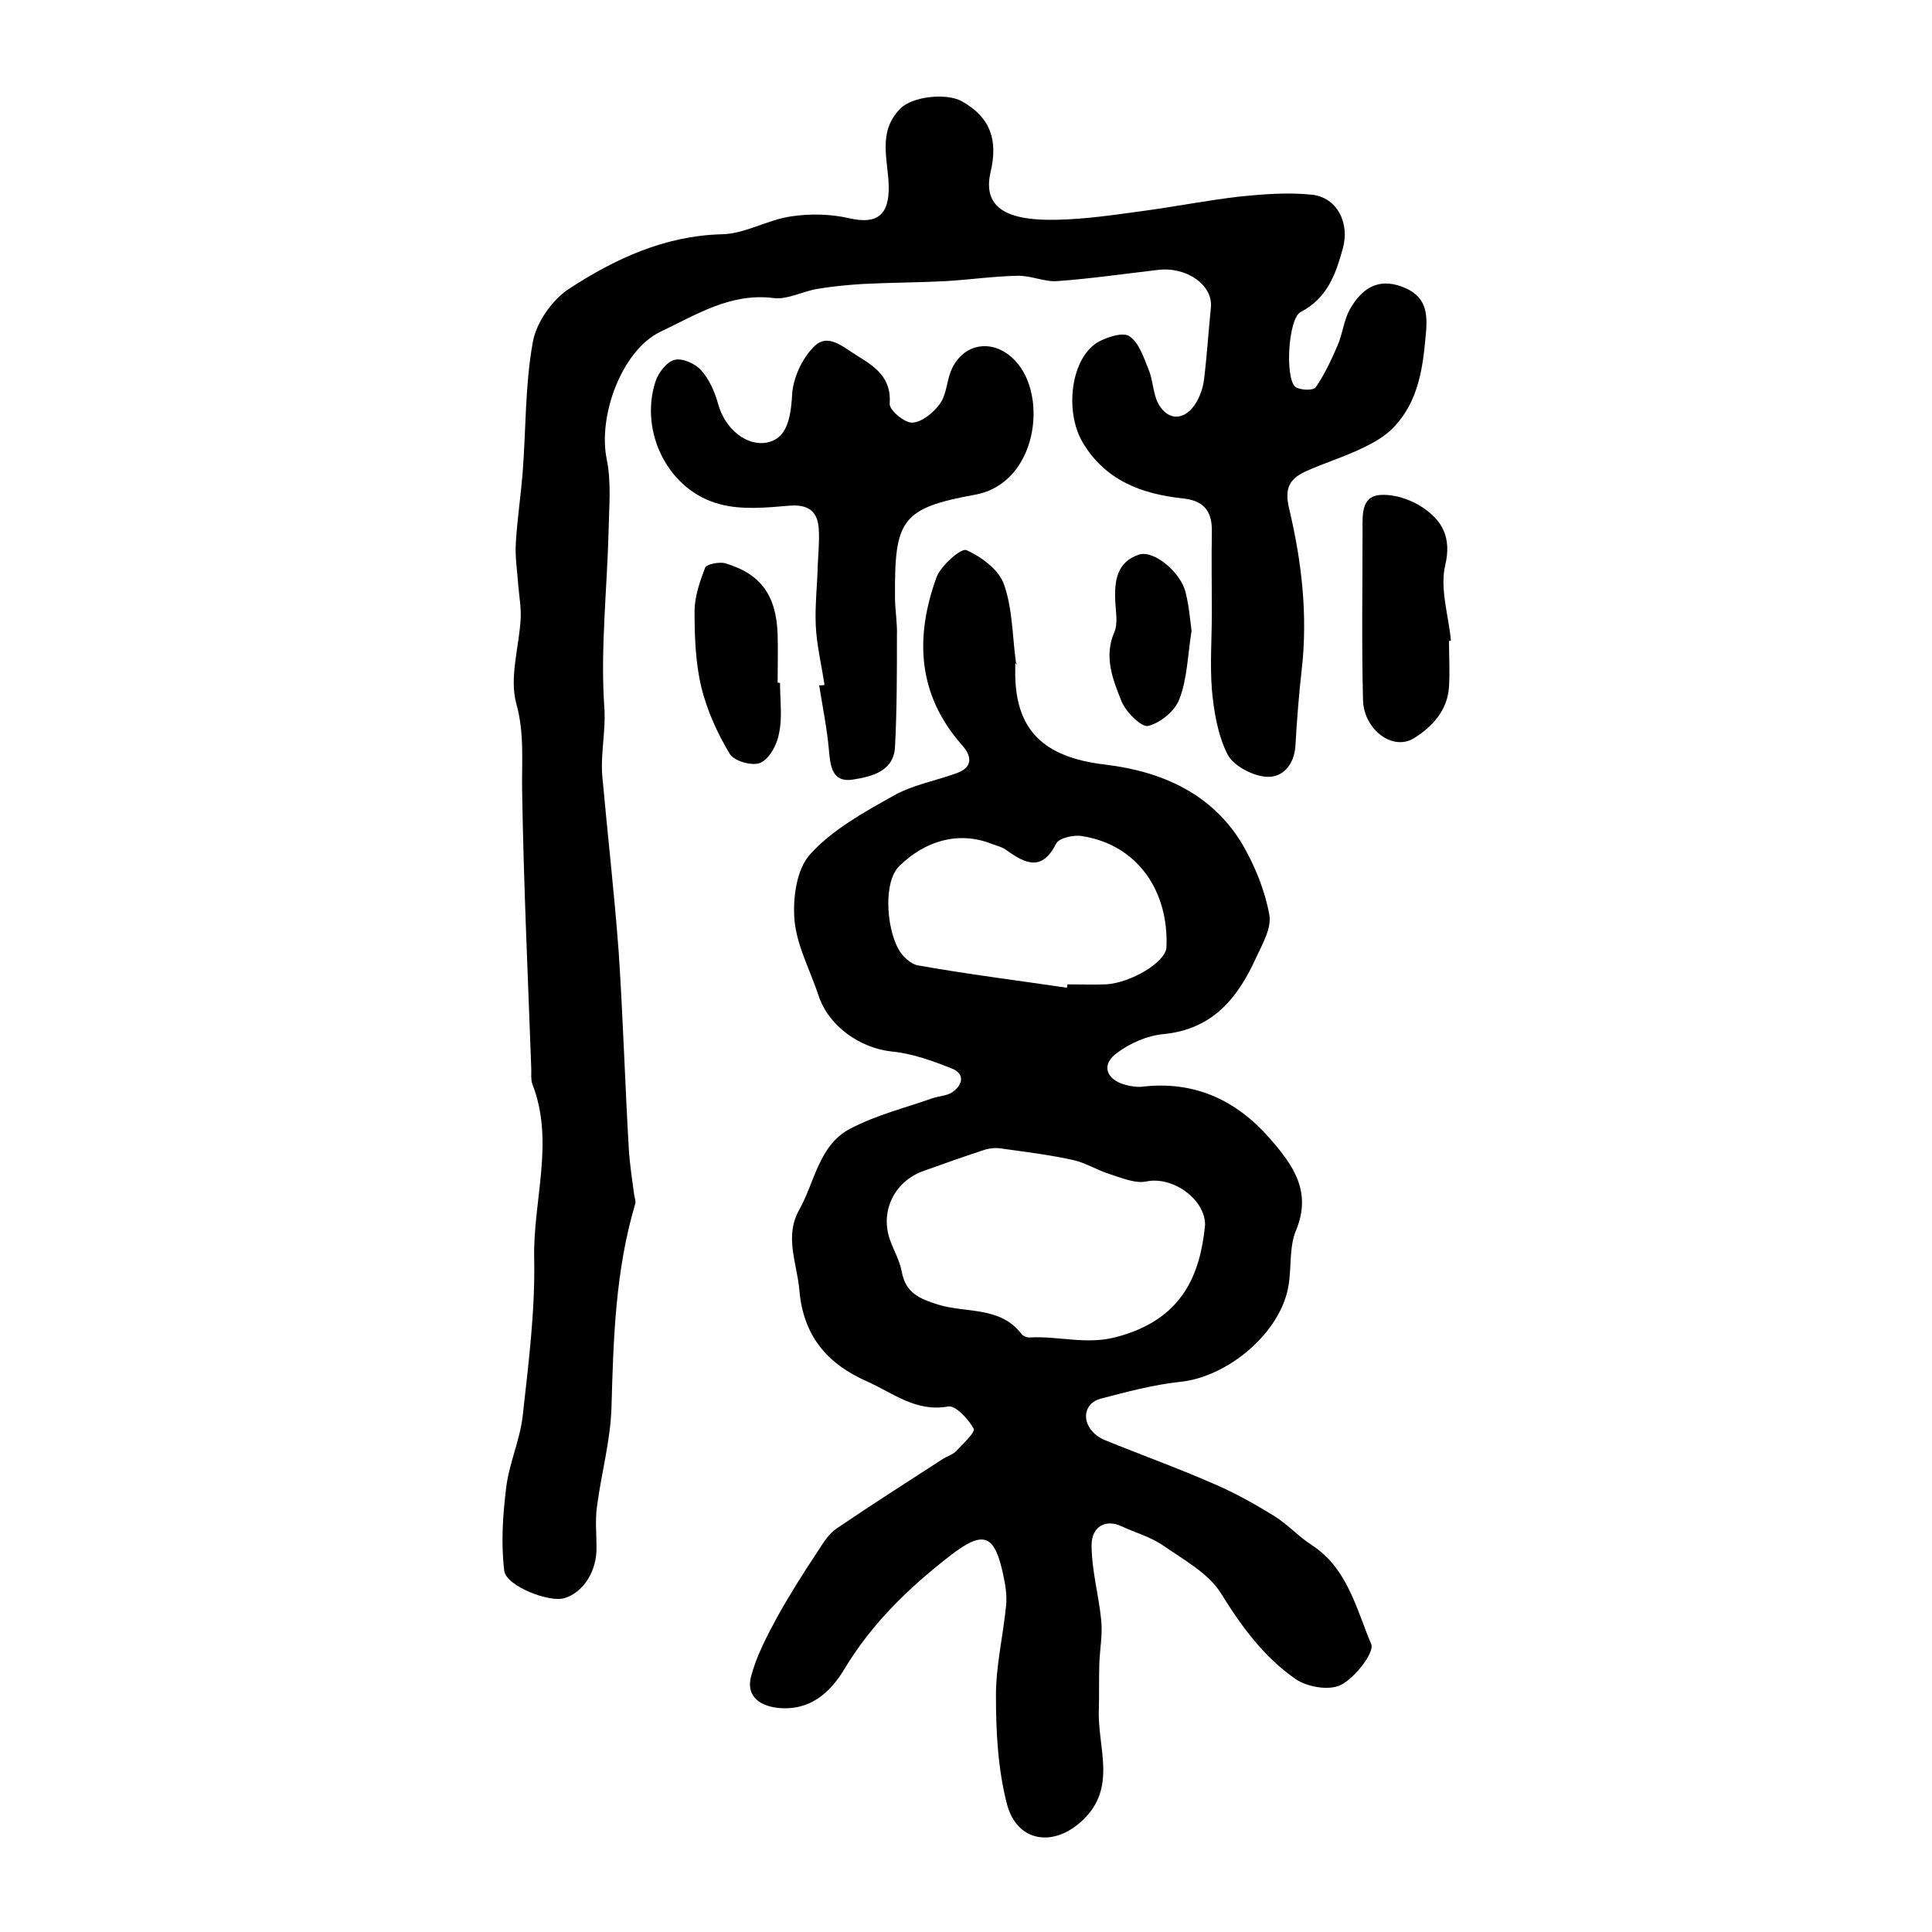 <?xml version="1.0" encoding="utf-8"?>
<!-- Generator: Adobe Illustrator 22.0.0, SVG Export Plug-In . SVG Version: 6.00 Build 0)  -->
<svg version="1.1" id="图层_1" xmlns="http://www.w3.org/2000/svg" xmlns:xlink="http://www.w3.org/1999/xlink" x="0px" y="0px"
	 viewBox="0 0 400 400" style="enable-background:new 0 0 400 400;" xml:space="preserve">
<style type="text/css">
	.st0{fill:#FFFFFF;}
</style>
<g>
	
	<path d="M210.2,137.4c0,0.3,0,0.7,0,1c-0.3,12.7,5.8,18.4,18.6,19.9c11.7,1.4,22.3,6,28.6,16.8c2.5,4.4,4.5,9.3,5.4,14.3
		c0.5,2.7-1.4,6-2.7,8.8c-3.8,8.4-9,14.9-19.2,15.9c-3.3,0.3-6.8,1.8-9.5,3.8c-3.5,2.4-2.5,5.6,1.6,6.7c1.1,0.3,2.3,0.5,3.4,0.4
		c10.8-1.3,19.5,2.7,26.5,10.7c4.8,5.5,8.8,11,5.4,19.1c-1.4,3.4-0.9,7.5-1.5,11.2c-1.5,9.8-12.5,19.1-22.5,20.1
		c-5.6,0.6-11.1,2.1-16.5,3.5c-3.2,0.9-3.9,4.3-1.6,6.8c0.6,0.7,1.5,1.3,2.4,1.7c7.6,3.1,15.4,5.9,22.9,9.2
		c4.2,1.8,8.3,4.1,12.2,6.5c2.8,1.7,5.1,4.3,7.9,6.1c7.4,4.8,9.2,13.2,12.3,20.5c0.7,1.7-3.3,6.9-6.2,8.4c-2.4,1.3-7.1,0.5-9.5-1.2
		c-6.5-4.5-11.2-10.9-15.4-17.7c-2.6-4.2-7.8-7-12.1-10c-2.5-1.7-5.7-2.6-8.5-3.9c-3.1-1.5-6.2-0.1-6.2,3.9c0,5.2,1.5,10.4,2,15.6
		c0.3,3-0.3,6-0.4,9c-0.1,3.2,0,6.3-0.1,9.5c-0.3,7.8,3.9,16.2-3.5,23c-5.9,5.5-13.4,4.4-15.5-3.4c-1.9-7.3-2.3-15-2.3-22.6
		c0-6.2,1.5-12.4,2.1-18.6c0.2-1.9-0.1-4-0.5-5.9c-1.8-8.8-4-9.9-11.1-4.4c-8.5,6.6-16.2,14-21.9,23.5c-2.9,4.8-7.1,8.7-13.8,8
		c-4.2-0.5-6.5-2.8-5.5-6.5c1.1-4.2,3.2-8.2,5.3-12.1c2.6-4.7,5.5-9.3,8.5-13.8c1.1-1.7,2.3-3.7,4-4.8c7.2-4.9,14.6-9.6,22-14.4
		c0.8-0.5,1.9-0.8,2.6-1.5c1.4-1.5,4.1-4,3.7-4.7c-1.1-2-3.8-4.9-5.3-4.6c-6.7,1.2-11.4-2.8-16.8-5.2c-8.2-3.6-13.2-9.4-14-18.9
		c-0.5-5.6-3.1-11-0.1-16.5c3.3-5.8,4.1-13.5,10.6-16.9c5.3-2.8,11.3-4.3,17-6.3c1.4-0.5,3.1-0.5,4.2-1.3c2.3-1.6,2.5-3.9-0.2-4.9
		c-4-1.6-8.2-3.1-12.4-3.5c-6.5-0.7-13-5.2-15.1-11.5c-1.7-5.2-4.5-10.3-5-15.6c-0.4-4.6,0.4-10.6,3.2-13.7
		c4.6-5.1,11.1-8.7,17.2-12.1c4-2.3,8.7-3.1,13.1-4.7c3.5-1.2,3.2-3.6,1.2-5.8c-9.3-10.5-9.8-22.4-5.3-34.8c0.9-2.4,5.1-6.1,6.2-5.6
		c3.1,1.4,6.8,4.1,7.8,7.2c1.8,5.2,1.7,11,2.5,16.5C210.7,137.3,210.4,137.3,210.2,137.4z M249.5,253.6c0-5.4-6.8-10.1-12.1-9
		c-2.3,0.5-5.1-0.7-7.6-1.5c-2.6-0.8-4.9-2.3-7.5-2.9c-4.9-1.1-9.9-1.7-14.9-2.4c-1.1-0.2-2.3-0.1-3.4,0.2
		c-4.3,1.4-8.5,2.9-12.7,4.4c-6.1,2.1-9.2,8.4-7,14.4c0.8,2.2,2,4.3,2.4,6.5c0.8,4.4,3.7,5.6,7.5,6.8c5.8,1.8,12.9,0.3,17.3,6.1
		c0.3,0.4,1.2,0.8,1.8,0.7c5.8-0.3,11.5,1.5,17.5,0C245,273.3,248.5,263.7,249.5,253.6z M220.9,204.5c0-0.2,0.1-0.5,0.1-0.7
		c2.7,0,5.3,0.1,8,0c5.1-0.3,12.4-4.6,12.5-7.7c0.5-11.5-5.9-21.2-17.5-23c-1.7-0.3-4.7,0.4-5.3,1.5c-2.9,5.8-6.3,4.3-10.2,1.5
		c-0.9-0.7-2.1-1-3.2-1.4c-6.9-2.7-13.8-0.6-19.1,4.6c-3.3,3.2-2.7,12.4-0.3,17c0.8,1.6,2.7,3.4,4.3,3.6
		C200.4,201.7,210.7,203,220.9,204.5z"/>
	<path d="M250.9,126.7c0-5.5-0.1-11,0-16.5c0.1-4.1-1.4-6.5-5.9-7c-8.6-0.9-16.2-3.7-20.9-11.7c-3.7-6.4-2.4-17.2,3.1-20.6
		c1.9-1.1,5.3-2.2,6.6-1.3c2,1.3,3,4.4,4,6.9c1,2.4,0.9,5.3,2.2,7.4c2,3.2,5.1,3.1,7.3,0c1.1-1.6,1.8-3.6,2-5.5
		c0.6-4.9,0.9-9.8,1.4-14.7c0.5-4.7-5.1-8.6-11.1-7.8c-6.9,0.8-13.8,1.8-20.7,2.3c-2.7,0.2-5.5-1.2-8.3-1.1
		c-4.9,0.1-9.8,0.8-14.7,1.1c-5.8,0.3-11.6,0.3-17.4,0.6c-3.1,0.2-6.2,0.5-9.2,1c-3.1,0.5-6.3,2.3-9.2,1.9c-8.9-1.1-16,3.5-23.4,7
		c-8,3.9-12.9,17.4-11.1,26.3c1,4.8,0.5,9.9,0.4,14.9c-0.3,12.1-1.7,24.3-0.9,36.3c0.4,5-0.8,9.7-0.4,14.5
		c1.1,12.2,2.5,24.3,3.4,36.5c0.9,13.6,1.3,27.2,2.1,40.9c0.2,3.1,0.7,6.2,1.1,9.3c0.1,0.6,0.4,1.4,0.2,1.9
		c-4.1,13.8-4.5,27.9-4.9,42.1c-0.2,6.8-2.1,13.6-3,20.5c-0.4,2.8-0.1,5.6-0.1,8.4c0.1,5-2.7,9.4-6.7,10.6c-3.1,0.9-12-2.5-12.4-5.7
		c-0.7-5.7-0.3-11.5,0.4-17.2c0.6-5,2.8-9.7,3.4-14.7c1.2-10.8,2.6-21.7,2.4-32.6c-0.3-12.1,4.3-24.3-0.4-36.3c-0.3-0.9-0.2-2-0.2-3
		c-0.7-19.3-1.6-38.5-1.9-57.8c-0.1-6,0.5-11.8-1.2-17.9c-1.5-5.4,0.6-11.8,0.9-17.7c0.1-2.3-0.3-4.5-0.5-6.8
		c-0.2-3-0.7-5.9-0.5-8.9c0.3-4.8,1-9.5,1.4-14.3c0.7-9.1,0.5-18.2,2.1-27.1c0.7-4.1,4-8.8,7.5-11.1c9.5-6.2,19.8-11,31.7-11.3
		c4.8-0.1,9.4-3,14.3-3.7c4-0.6,8.2-0.5,12.1,0.4c5.7,1.3,8.2-0.7,8.1-6.6c-0.1-5.4-2.4-11.3,2.4-16.1c2.5-2.6,9.7-3.3,12.8-1.5
		c6,3.4,7.4,8.1,5.9,14.6c-1.9,8,4.4,10.1,13.6,9.9c5.9-0.1,11.9-1,17.8-1.8c6.7-0.9,13.3-2.2,20.1-3c4.9-0.5,10-0.9,14.9-0.4
		c5.4,0.5,8,6,6.5,11.2c-1.5,5.4-3.2,10.2-8.7,13.1c-2.6,1.3-3.3,13.7-1.1,15.5c0.9,0.7,3.7,0.8,4.2,0.1c1.8-2.6,3.2-5.6,4.5-8.6
		c1.1-2.5,1.3-5.3,2.6-7.6c2.9-5.1,6.7-6.5,11.6-4.3c4.6,2.1,4.5,5.9,4,10.6c-0.6,6.6-1.7,12.9-6.3,17.9c-1.8,2-4.4,3.5-6.8,4.6
		c-3.9,1.9-8,3.1-11.9,4.9c-3.1,1.5-4.2,3.4-3.2,7.6c2.6,10.9,3.9,22.1,2.6,33.4c-0.6,5.3-1,10.5-1.3,15.8c-0.3,4-2.8,6.7-6.3,6.3
		c-2.8-0.3-6.6-2.3-7.8-4.7c-2-4-2.8-8.9-3.2-13.4C250.5,137.4,250.9,132.1,250.9,126.7C250.9,126.7,250.9,126.7,250.9,126.7z"/>
	<path d="M170.7,141.8c-0.6-4.1-1.6-8.1-1.8-12.2c-0.2-4.1,0.3-8.3,0.4-12.4c0.1-2.6,0.4-5.3,0.2-7.9c-0.3-3.6-2.3-4.9-6.1-4.6
		c-4.7,0.4-9.8,0.9-14.3-0.3c-10.6-2.7-16.8-14.8-13.4-25.4c0.6-1.8,2.3-4.1,4-4.5c1.6-0.4,4.3,0.8,5.5,2.2c1.7,1.9,2.8,4.5,3.5,7
		c1.4,5.1,5.9,8.8,10.2,7.9c3.7-0.8,4.8-4.3,5.1-9.9c0.2-3.4,2-7.4,4.5-9.9c2.9-3,6.1,0.1,8.9,1.8c3.7,2.3,7.2,4.5,6.8,10
		c-0.1,1.3,3.1,4,4.7,3.9c2-0.1,4.4-2.1,5.7-3.9c1.3-1.8,1.4-4.4,2.2-6.6c2.4-6.1,8.9-7.1,13.4-2.3c6.9,7.3,4.5,25.3-8.2,27.7
		c-15.5,2.8-16.8,5.3-16.7,21.2c0,2.7,0.5,5.3,0.4,8c0,7.7,0,15.4-0.4,23.1c-0.3,5.1-5,6.1-8.7,6.7c-4.4,0.7-4.7-2.9-5-6.3
		c-0.4-4.4-1.3-8.8-2-13.2C169.9,141.9,170.3,141.9,170.7,141.8z"/>
	<path d="M300,132.7c0,3.2,0.2,6.3,0,9.5c-0.3,4.9-3.5,8.3-7.2,10.6c-4.4,2.8-10.4-1.7-10.6-7.8c-0.3-11.7-0.1-23.5-0.1-35.2
		c0-3-0.3-6.9,3.4-7.3c3-0.3,6.6,0.9,9.1,2.6c4,2.7,6,6.2,4.6,12c-1.1,4.8,0.7,10.3,1.2,15.5C300.3,132.7,300.2,132.7,300,132.7z"/>
	<path d="M161.5,141.4c0,3.5,0.5,7.1-0.2,10.4c-0.4,2.3-1.9,5.2-3.8,6.1c-1.6,0.8-5.5-0.3-6.4-1.8c-2.6-4.3-4.7-9-5.9-13.8
		c-1.2-5.1-1.4-10.4-1.4-15.7c0-3.1,1.1-6.2,2.2-9.1c0.3-0.7,2.9-1.2,4.1-0.9c7.4,2.2,10.6,6.6,10.9,14.7c0.1,3.3,0,6.7,0,10
		C161.3,141.4,161.4,141.4,161.5,141.4z"/>
	<path d="M246.7,130.6c-0.8,5.1-0.9,9.9-2.5,14.1c-0.9,2.5-4,5-6.5,5.6c-1.4,0.3-4.6-2.9-5.5-5.1c-1.8-4.5-3.7-9.2-1.5-14.3
		c0.8-1.8,0.3-4.3,0.2-6.4c-0.2-4.2,0.3-8.2,5-9.7c3.1-0.9,8.7,3.8,9.6,8C246.2,125.6,246.4,128.4,246.7,130.6z"/>
	
	
</g>
</svg>
